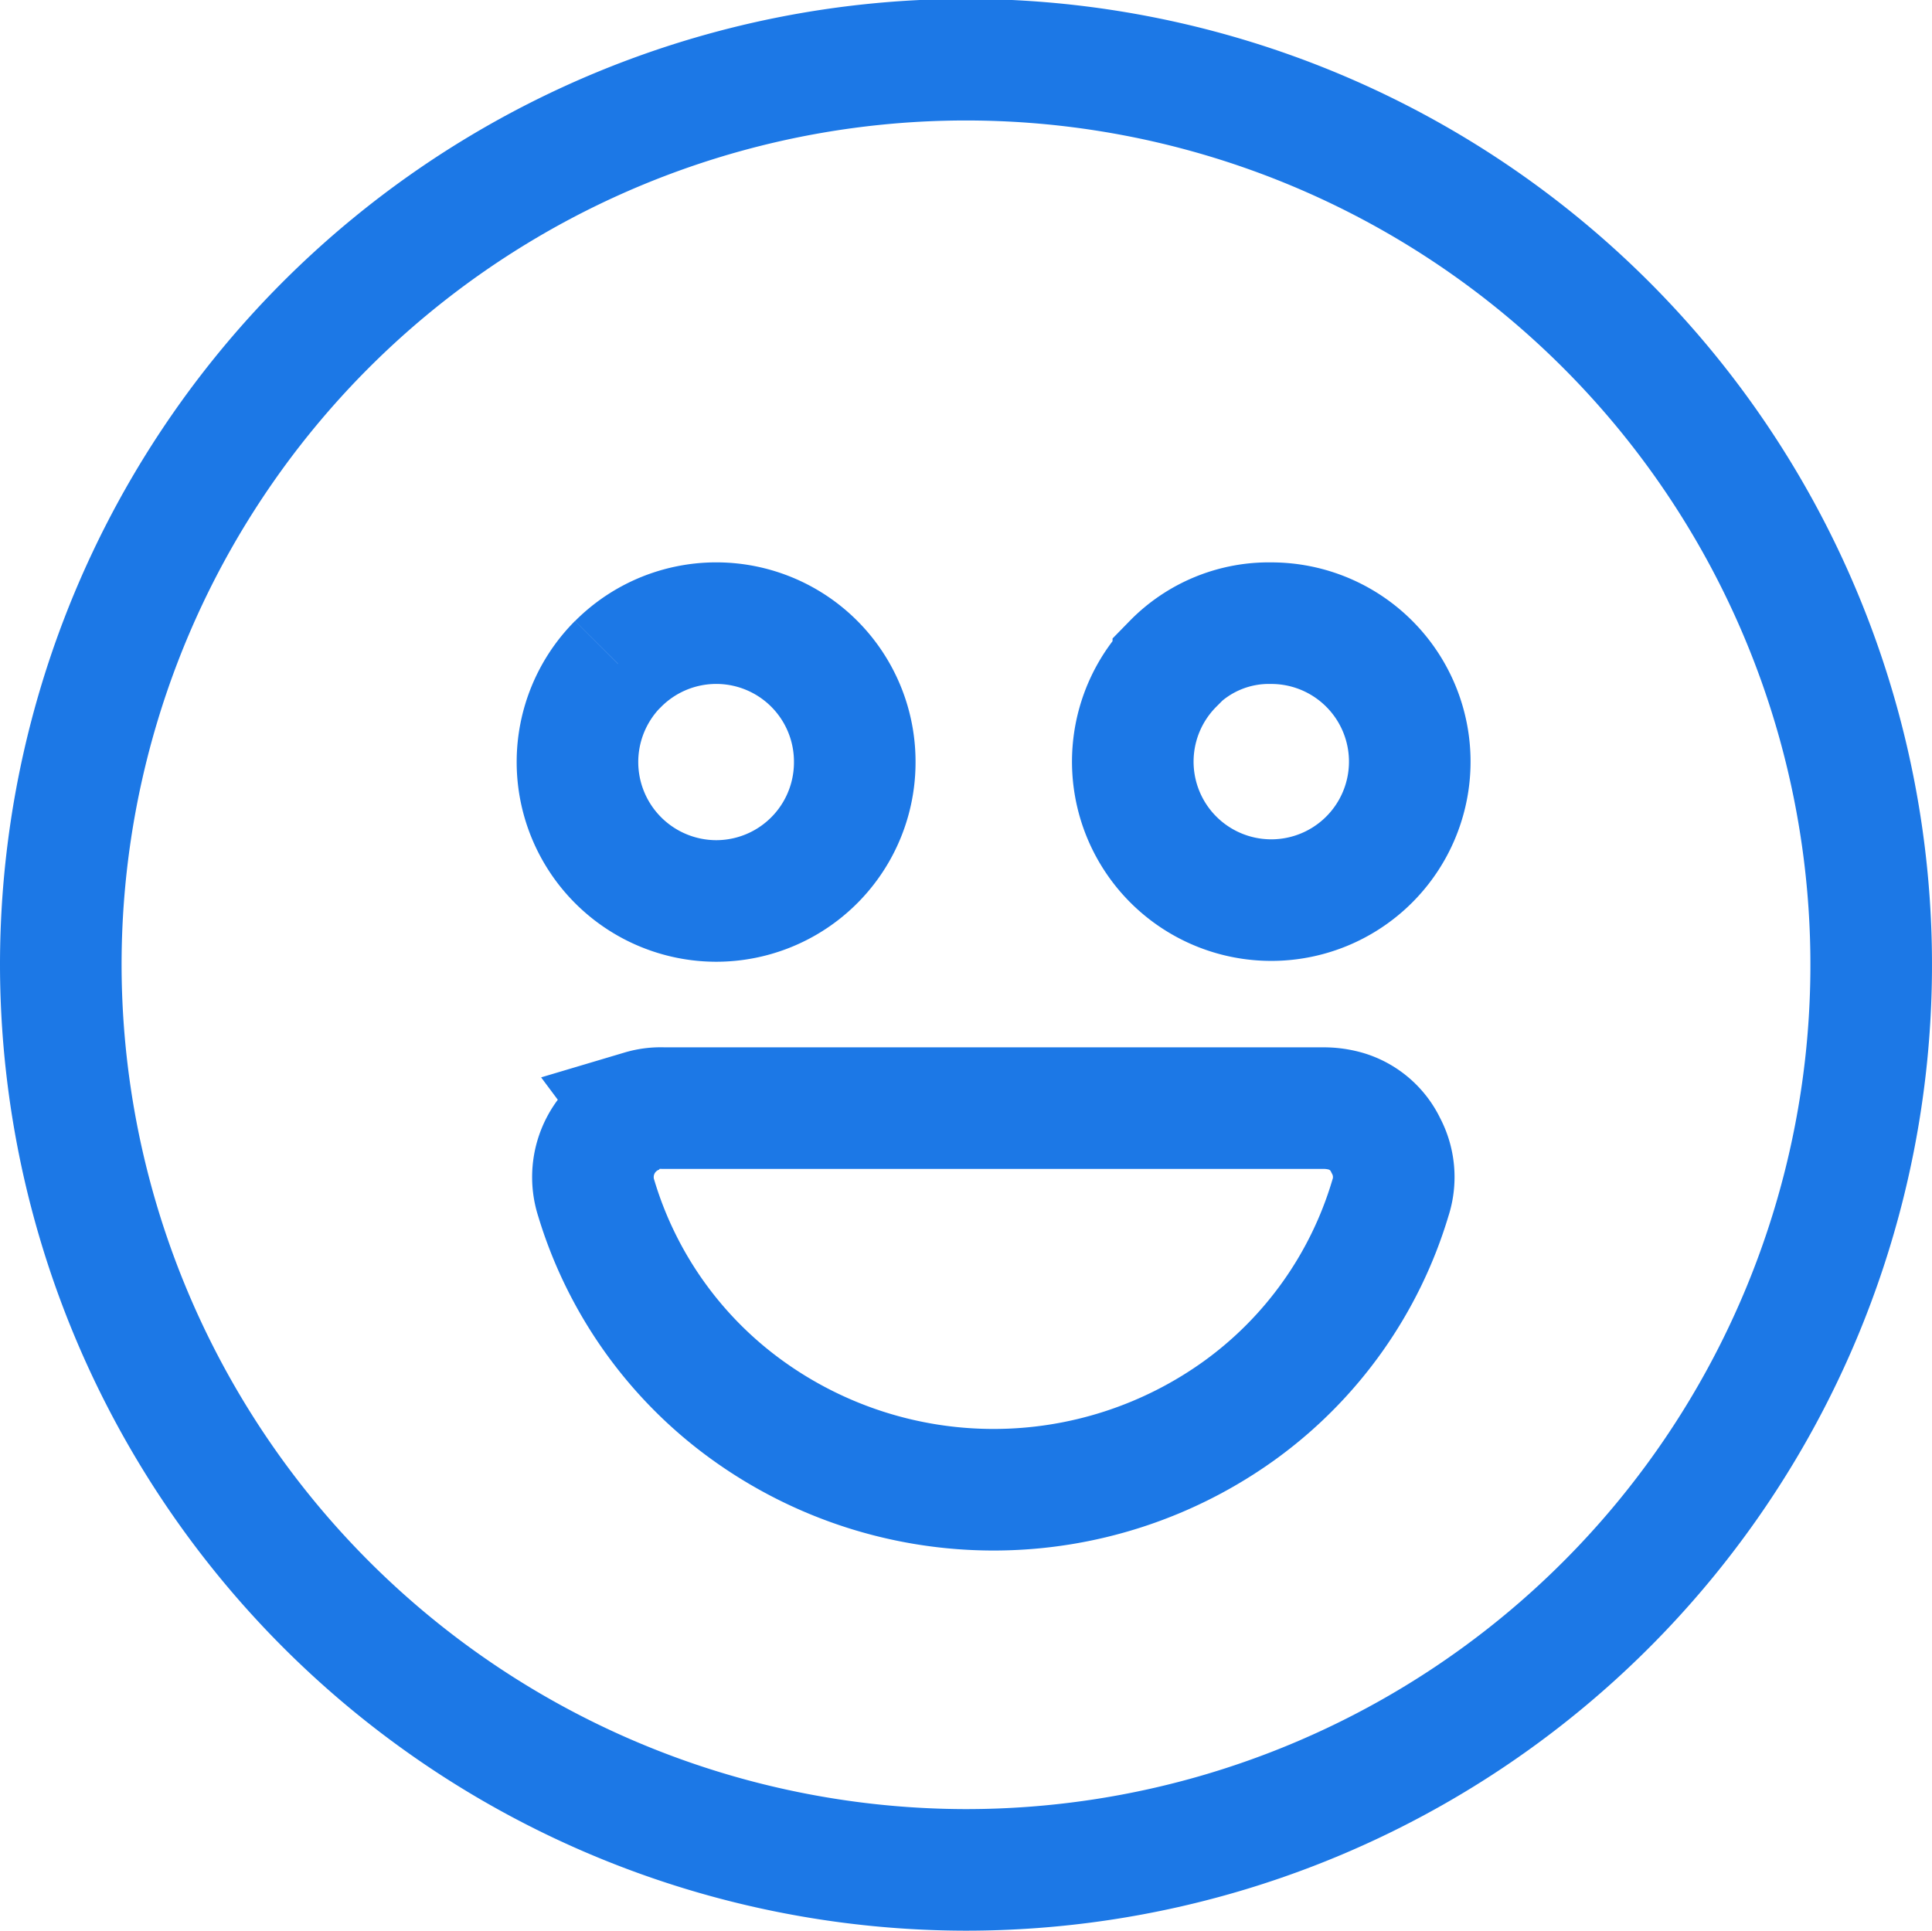 <svg xmlns="http://www.w3.org/2000/svg" width="15.89" height="15.881" viewBox="0 0 15.89 15.881">
  <path id="Trazado_21243" data-name="Trazado 21243" d="M10036.021,5751.879a7.445,7.445,0,1,1,7.446,7.44A7.453,7.453,0,0,1,10036.021,5751.879Zm4.782,1.2a.564.564,0,0,0-.378.715,3.334,3.334,0,0,0,1.235,1.738,3.461,3.461,0,0,0,4.066,0,3.328,3.328,0,0,0,1.23-1.738.552.552,0,0,0-.037-.434.531.531,0,0,0-.327-.281.659.659,0,0,0-.177-.026h-5.436A.542.542,0,0,0,10040.8,5753.075Zm4.367-3.68a1.139,1.139,0,1,0,.808-.335A1.1,1.1,0,0,0,10045.17,5749.395Zm-4.566,0a1.143,1.143,0,0,0,.806,1.95,1.14,1.14,0,0,0,1.141-1.142,1.139,1.139,0,0,0-1.946-.808Z" transform="translate(-10035.521 -5743.938)" fill="none" stroke="#1c78e6" stroke-width="1"/>
</svg>

